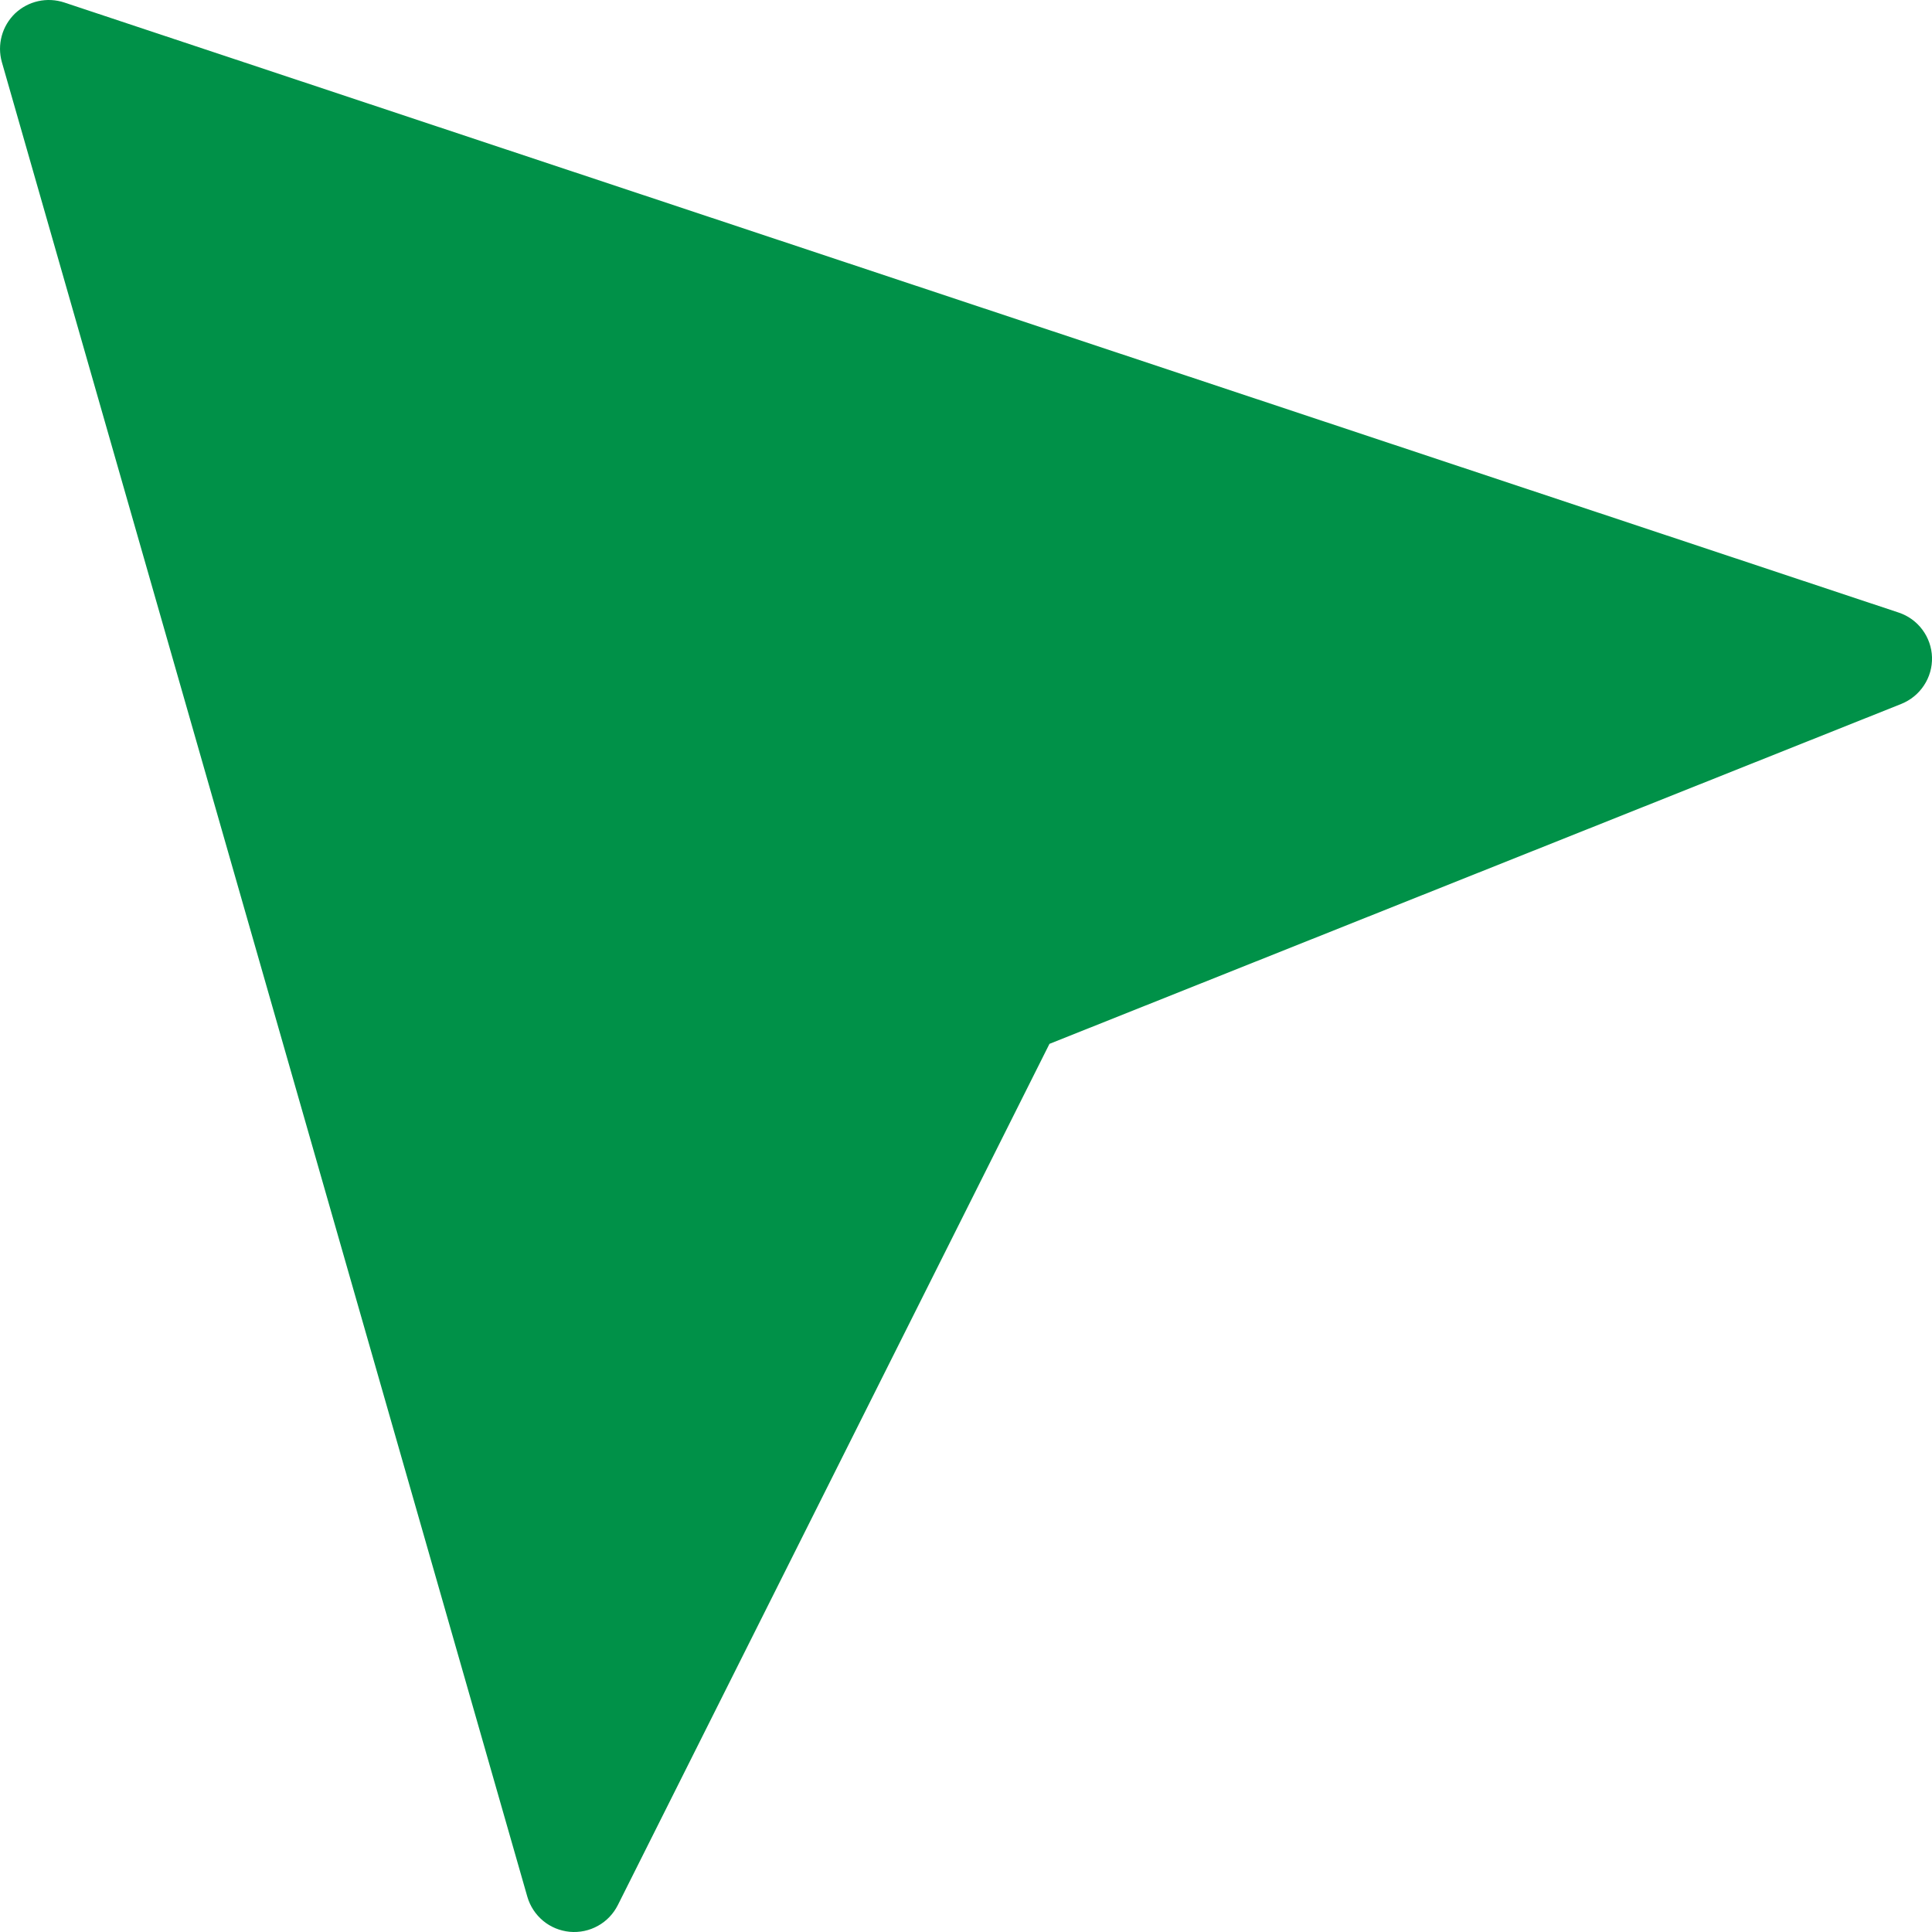 <svg width="20" height="20" viewBox="0 0 20 20" fill="none" xmlns="http://www.w3.org/2000/svg">
<path d="M0.666 0.026L19.654 6.341C19.752 6.373 19.838 6.435 19.9 6.518C19.962 6.601 19.997 6.701 20 6.804C20.003 6.907 19.974 7.009 19.917 7.095C19.86 7.182 19.778 7.248 19.682 7.287L10.864 10.806L6.396 19.721C6.35 19.812 6.279 19.887 6.19 19.936C6.101 19.986 5.999 20.007 5.898 19.998C5.796 19.988 5.7 19.949 5.622 19.884C5.544 19.819 5.487 19.732 5.459 19.635L0.019 0.642C-0.006 0.553 -0.006 0.46 0.018 0.372C0.042 0.283 0.09 0.203 0.156 0.139C0.223 0.076 0.305 0.032 0.395 0.012C0.485 -0.008 0.578 -0.003 0.666 0.026Z" fill="#009148"/>
</svg>
